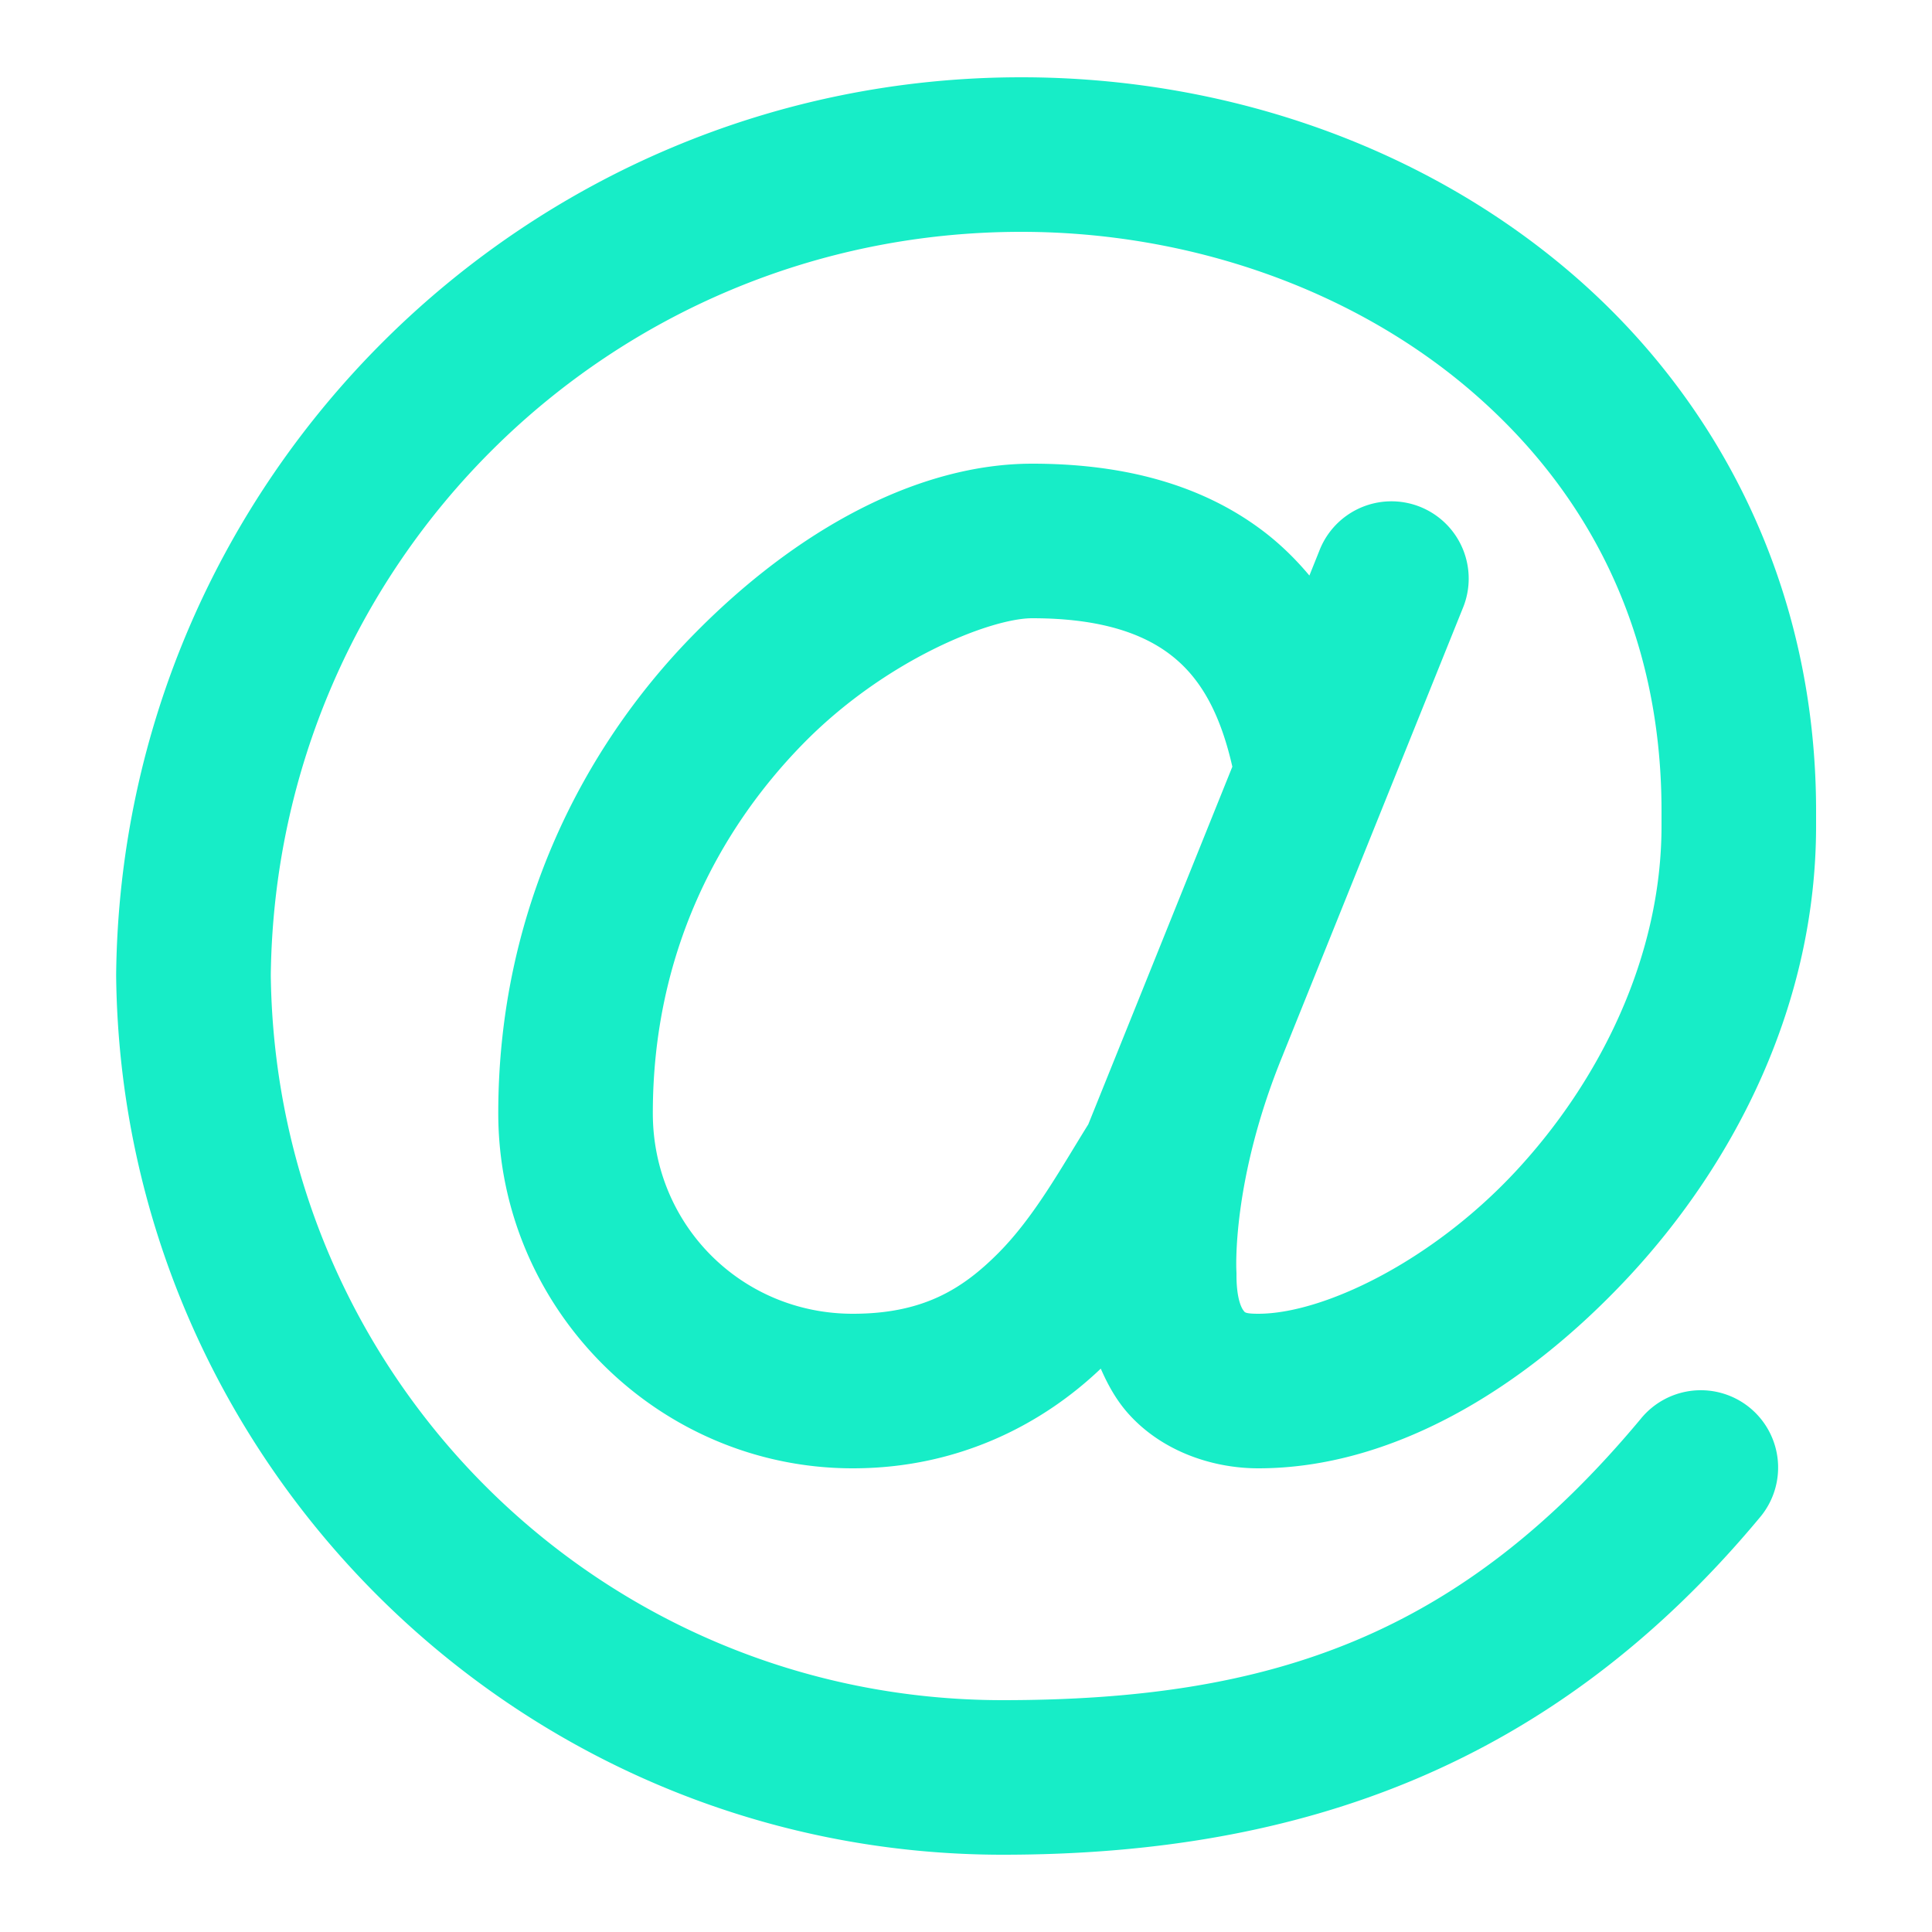 <?xml version="1.0" encoding="utf-8"?>
<svg xmlns="http://www.w3.org/2000/svg" viewBox="0 0 50 50" fill="#17EDC7"><path d="M 26.43 2 C 13.598 2 3.146 12.395 3.006 25.217 L 3.006 25.238 L 3.006 25.262 C 3.146 37.819 13.384 48 25.951 48 C 33.67 48 40.199 45.687 45.537 39.281 A 2.001 2.001 0 1 0 42.463 36.719 C 37.801 42.313 32.945 44 25.951 44 C 15.544 44 7.136 35.645 7.008 25.238 C 7.137 14.569 15.759 6 26.43 6 C 30.766 6 34.961 7.474 38.008 10.062 C 41.054 12.651 43 16.282 43 20.988 L 43 21.375 C 43 24.76 41.406 27.975 39.217 30.324 C 37.027 32.673 34.223 34 32.566 34 C 32.199 34 32.214 33.954 32.186 33.922 C 32.157 33.889 32 33.671 32 33 L 32 32.949 L 31.998 32.898 C 31.998 32.898 31.862 30.555 33.205 27.293 C 33.207 27.289 33.207 27.285 33.209 27.281 L 37.854 15.748 A 2 2 0 0 0 35.945 12.975 A 2 2 0 0 0 34.145 14.252 L 33.887 14.895 C 33.519 14.455 33.112 14.061 32.662 13.723 C 30.964 12.448 28.873 12 26.713 12 C 23.818 12 20.651 13.645 17.883 16.492 C 15.115 19.339 12.895 23.561 12.895 28.809 C 12.895 33.859 17.024 38 22.07 38 C 24.85 38 27.02 36.821 28.488 35.42 C 28.669 35.835 28.888 36.232 29.195 36.578 C 30.055 37.546 31.355 38 32.566 38 C 35.969 38 39.38 36.014 42.143 33.051 C 44.905 30.087 47 25.99 47 21.375 L 47 20.988 C 47 15.144 44.444 10.282 40.598 7.014 C 36.751 3.746 31.663 2 26.43 2 z M 26.713 16 C 28.325 16 29.47 16.328 30.262 16.922 C 30.983 17.463 31.547 18.315 31.893 19.842 L 29.512 25.756 L 28.164 29.1 A 2 2 0 0 0 28.158 29.109 C 27.456 30.236 26.765 31.498 25.832 32.434 C 24.899 33.37 23.879 34 22.07 34 C 19.191 34 16.895 31.702 16.895 28.809 C 16.895 24.678 18.601 21.493 20.752 19.281 C 22.902 17.069 25.645 16 26.713 16 z" fill="#17EDC7"/></svg>
